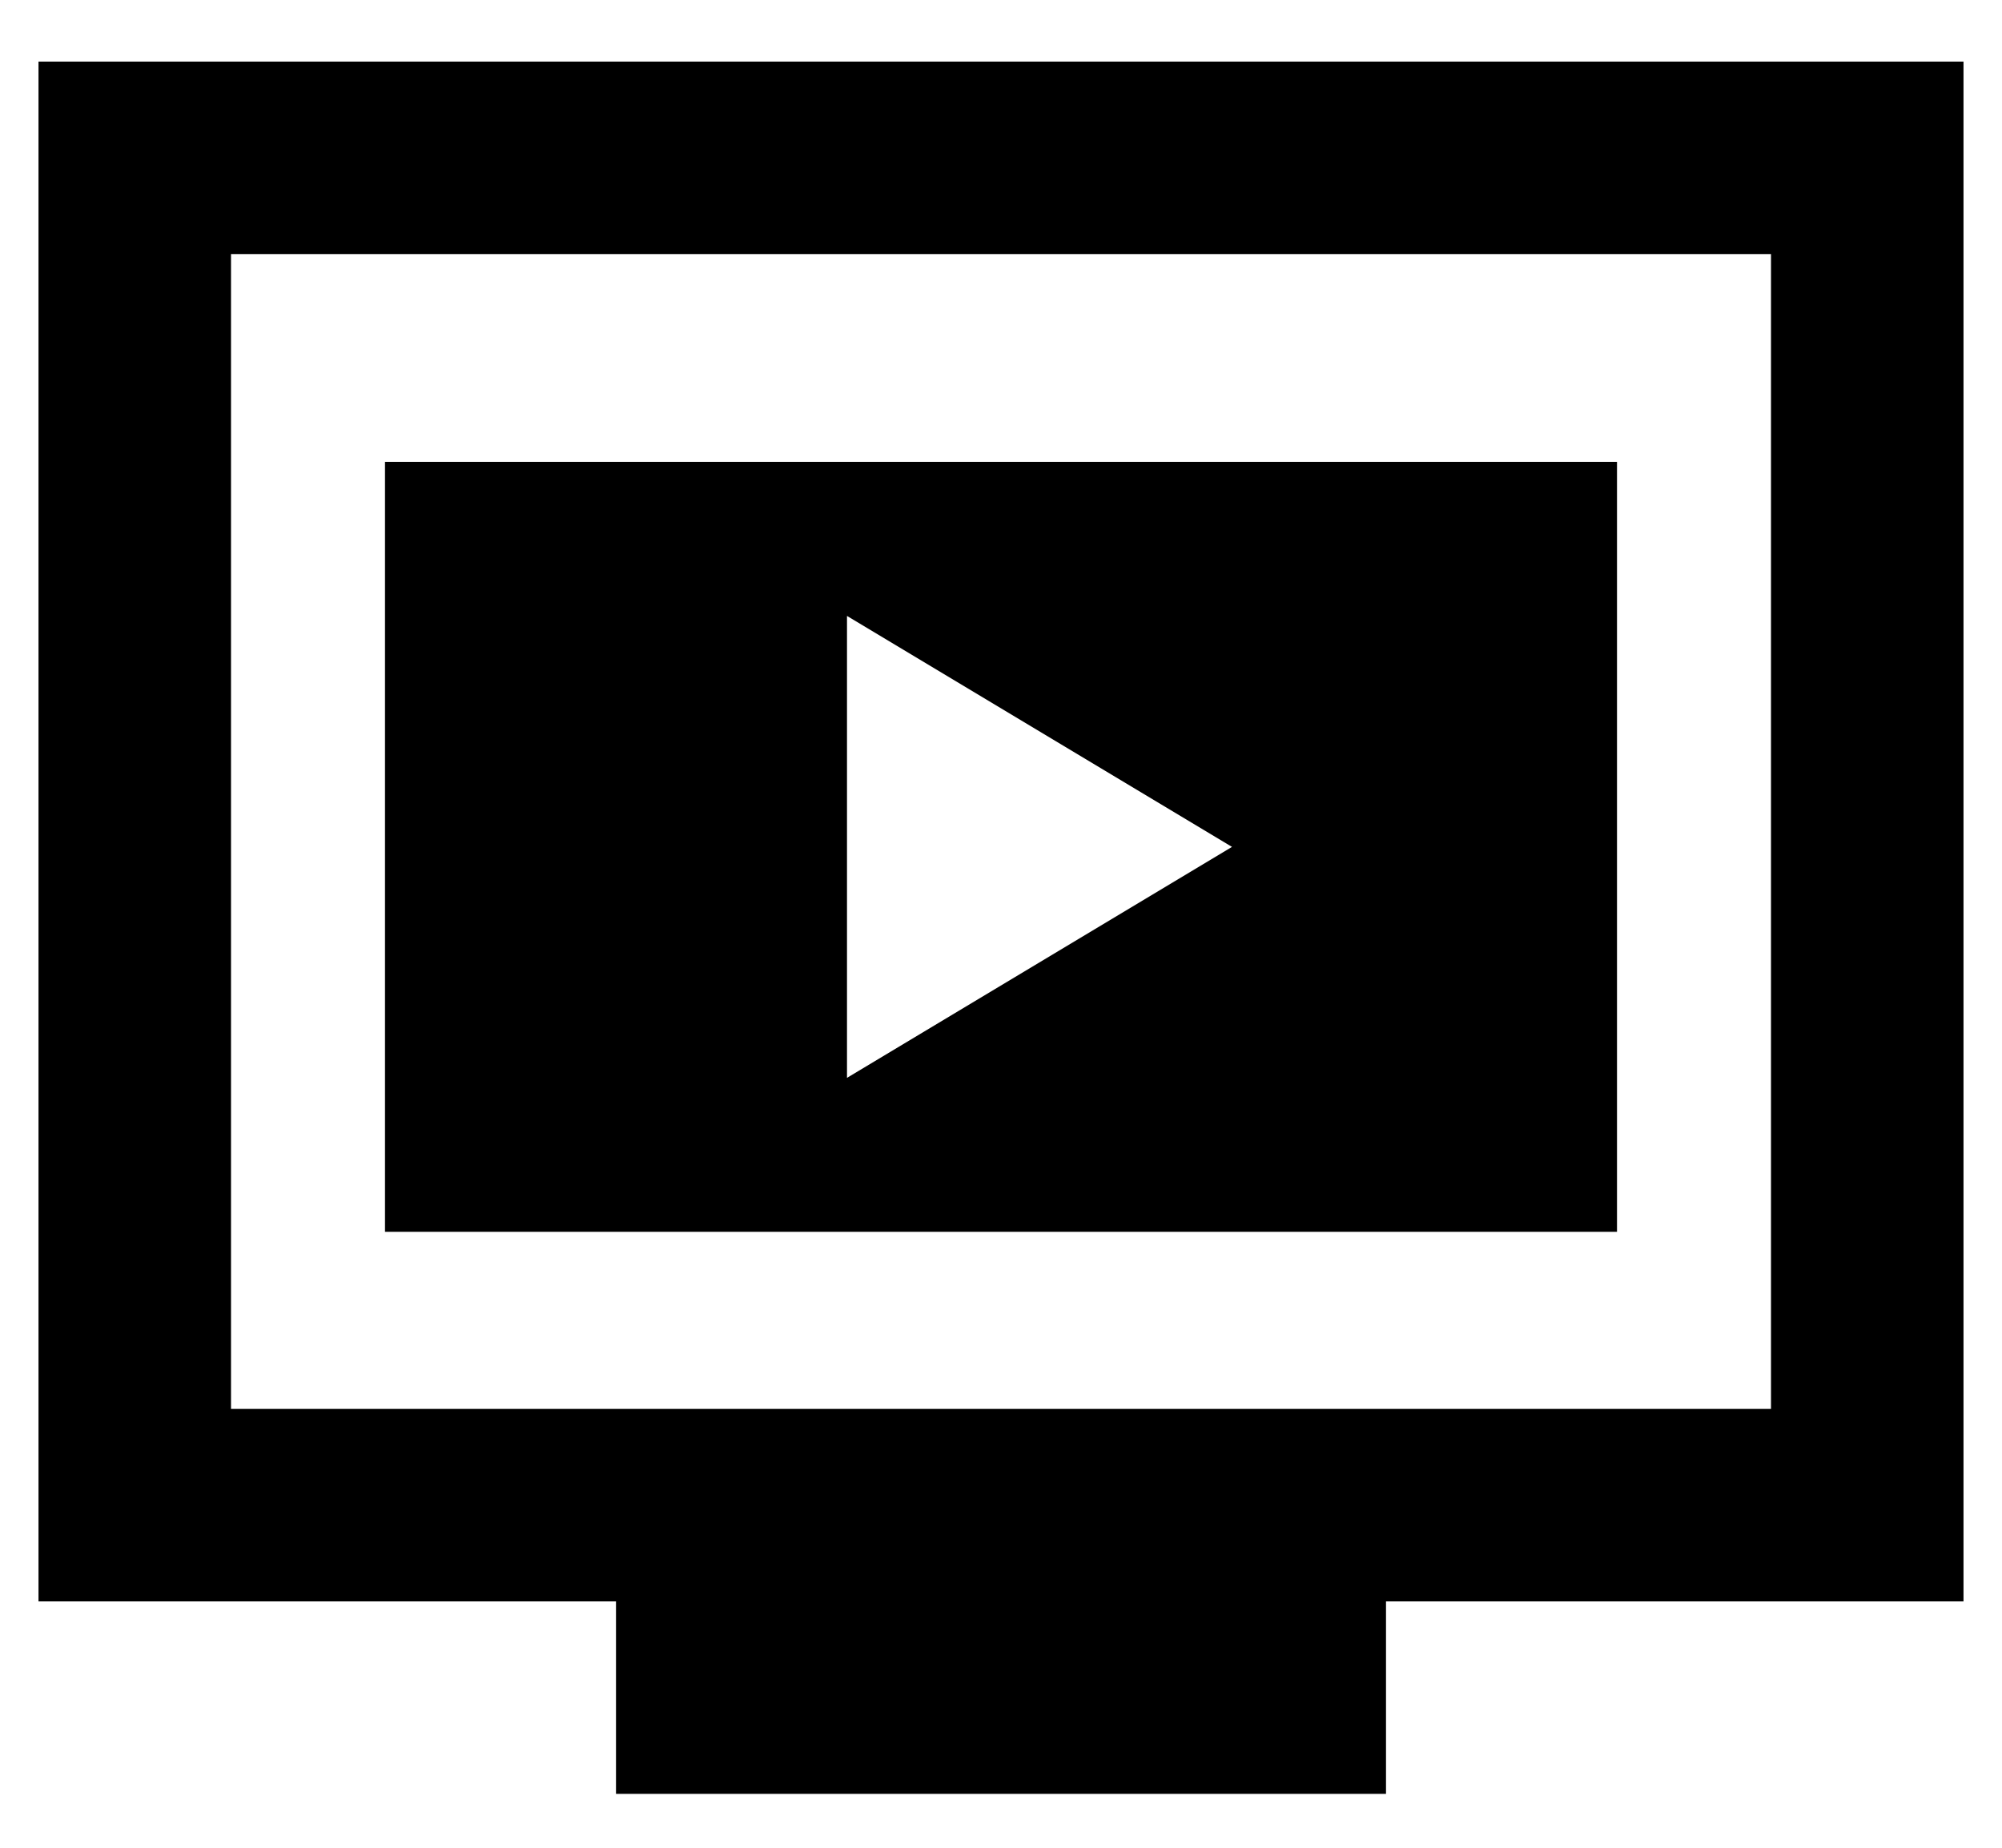 <?xml version="1.0" encoding="UTF-8"?>
<svg id="_レイヤー_1" data-name="レイヤー_1" xmlns="http://www.w3.org/2000/svg" xmlns:xlink="http://www.w3.org/1999/xlink" version="1.1" viewBox="0 0 26 24">
  <!-- Generator: Adobe Illustrator 29.8.1, SVG Export Plug-In . SVG Version: 2.1.1 Build 2)  -->
  <defs>
    <style>
      .st0 {
        mask: url(#mask);
      }

      .st1 {
        fill: #d9d9d9;
      }
    </style>
    <mask id="mask" x="-2" y="-3" width="30" height="30" maskUnits="userSpaceOnUse">
      <g id="mask0_255_11808">
        <rect class="st1" x="-2" y="-3" width="30" height="30"/>
      </g>
    </mask>
  </defs>
  <g class="st0">
    <g>
      <path d="M8,23.3v-2.5H.5V.8h25v20h-7.5v2.5h-10ZM3,18.3h20V3.3H3v15Z"/>
      <path d="M5,6v10h16V6H5ZM11,14v-6l5,3-5,3Z"/>
    </g>
  </g>
</svg>